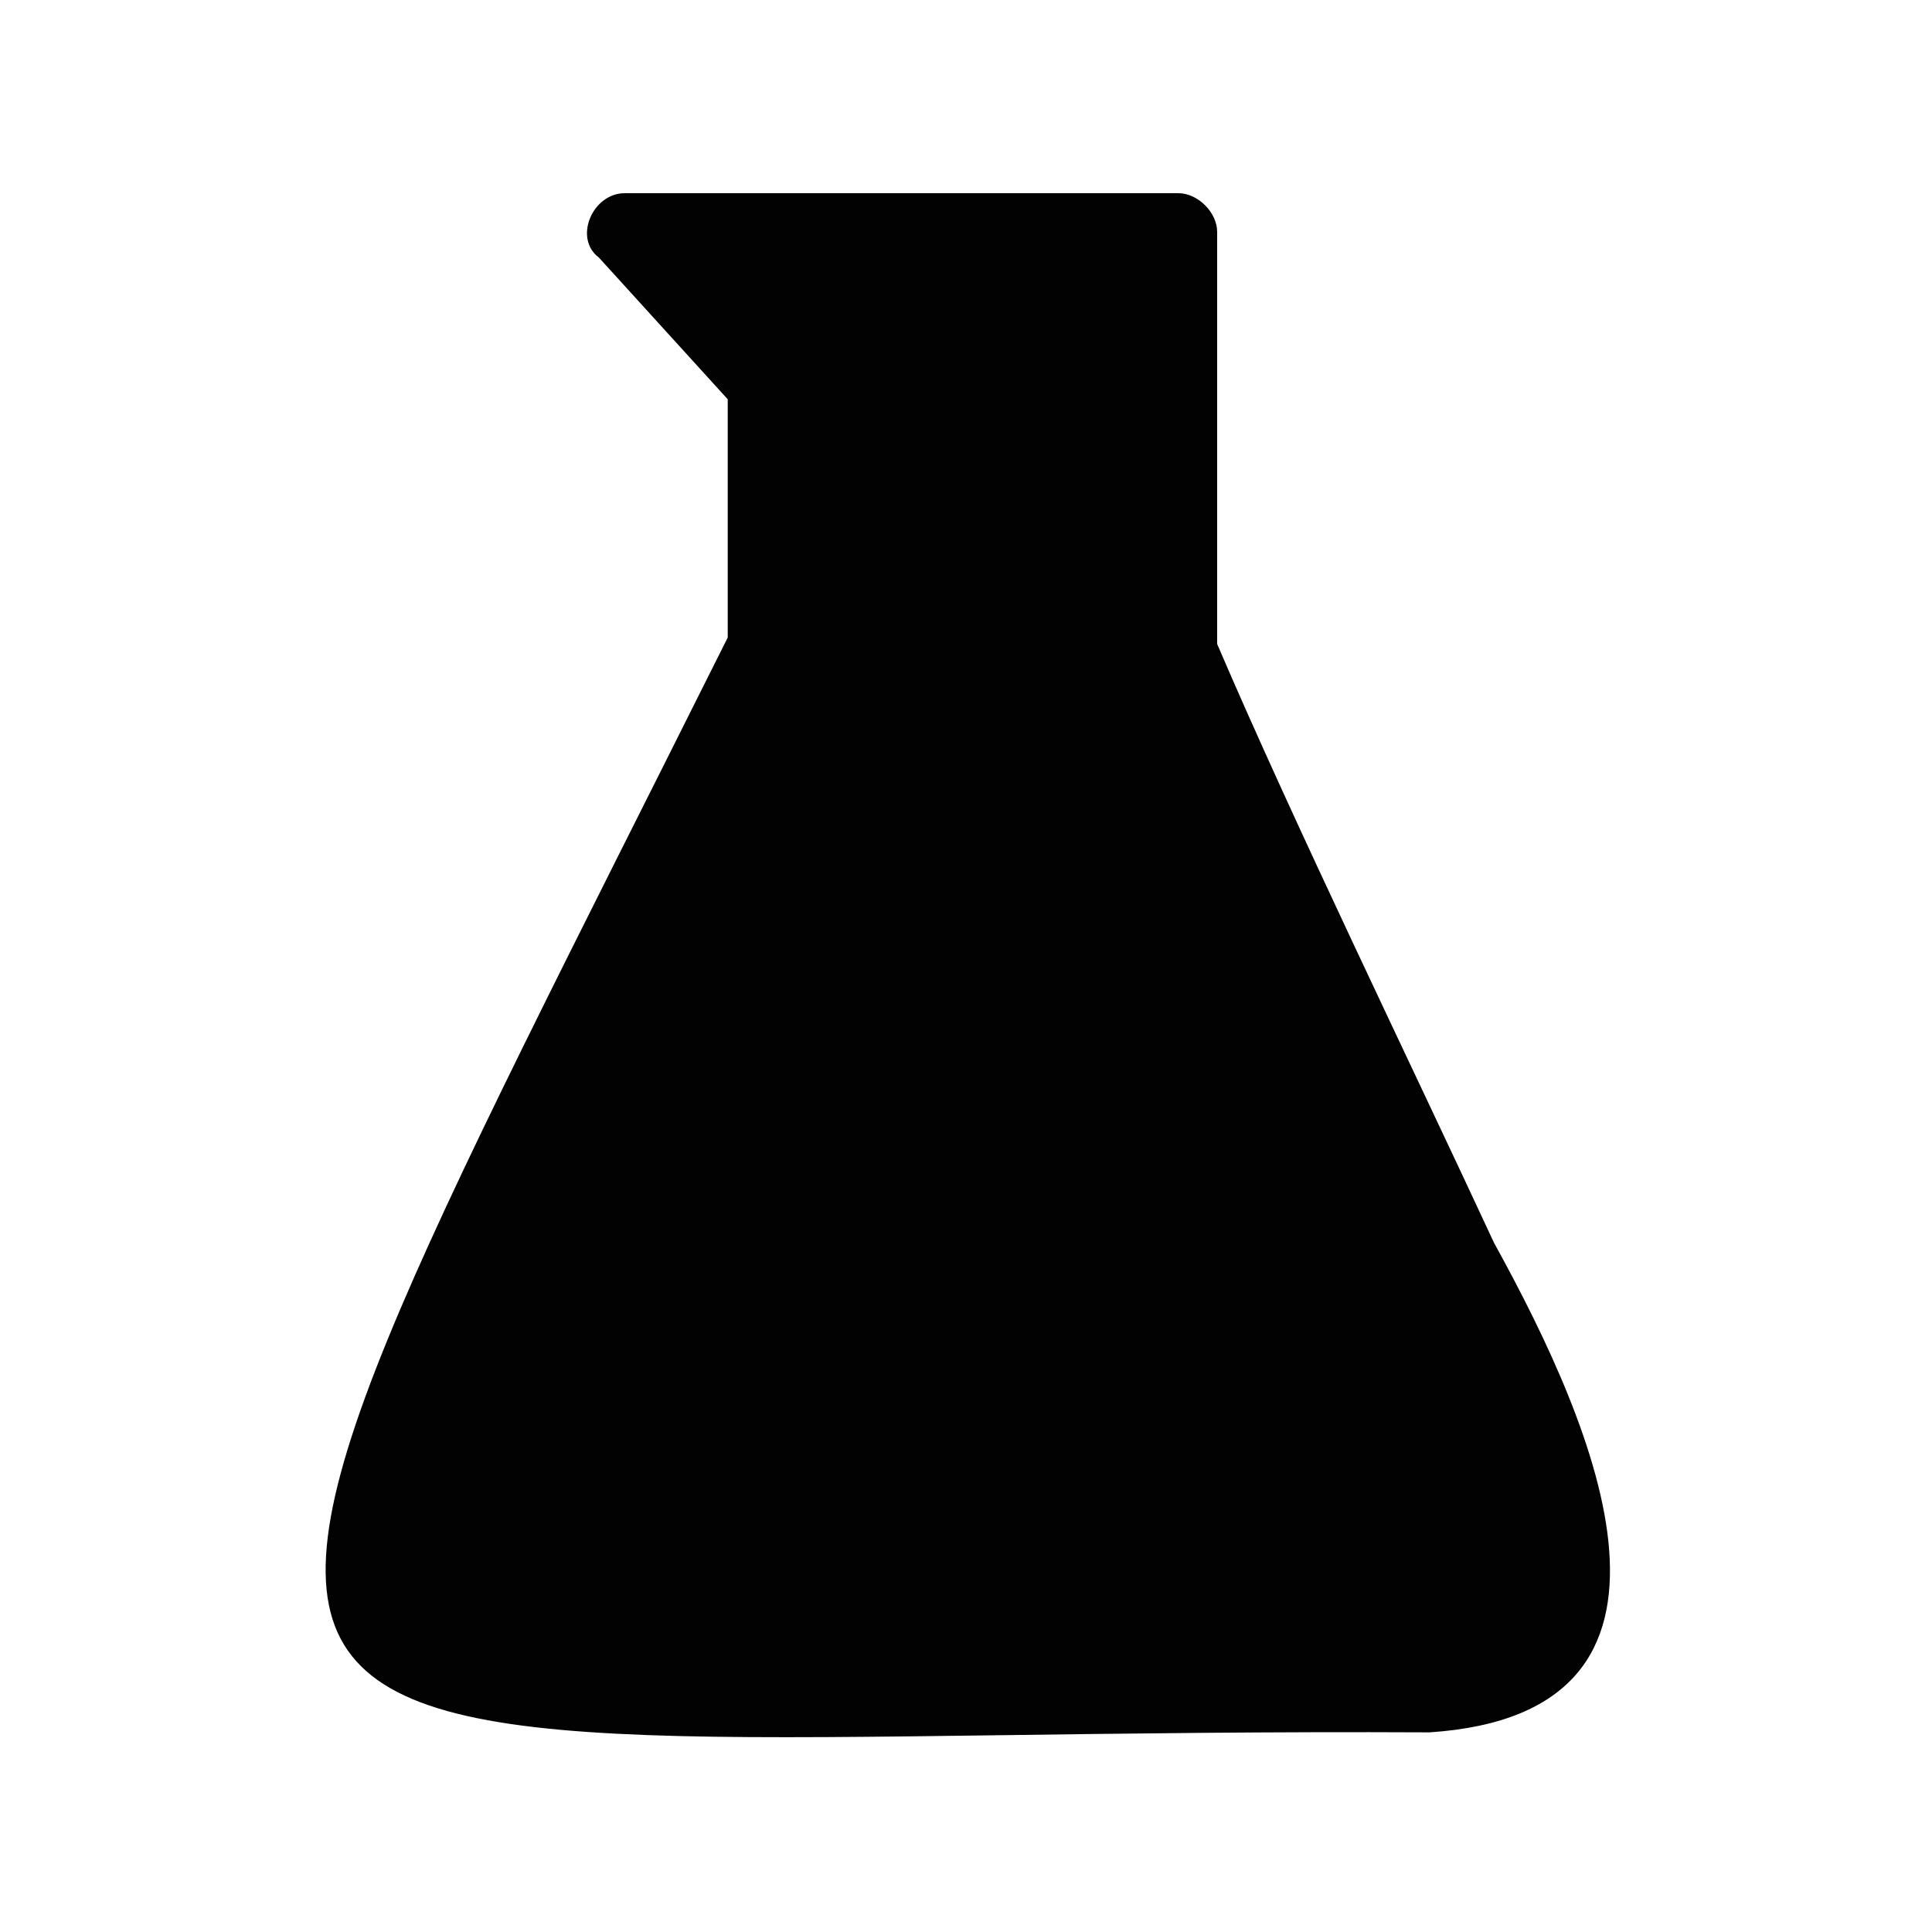 <svg version="1.1" id="Calque_1" xmlns="http://www.w3.org/2000/svg" x="0" y="0" viewBox="0 0 30 30" xml:space="preserve">
  <path d="M23.2 19.3c-1.3-2.8-3.1-6.5-4.3-9.3V3.6c0-.3-.3-.6-.6-.6H9.7c-.5 0-.8.7-.4 1l2 2.2v3.7c-9.8 19.6-9.4 16.9 10.9 17 4.5-.3 2.6-4.7 1-7.6z" fill="#020203"/>
</svg>
